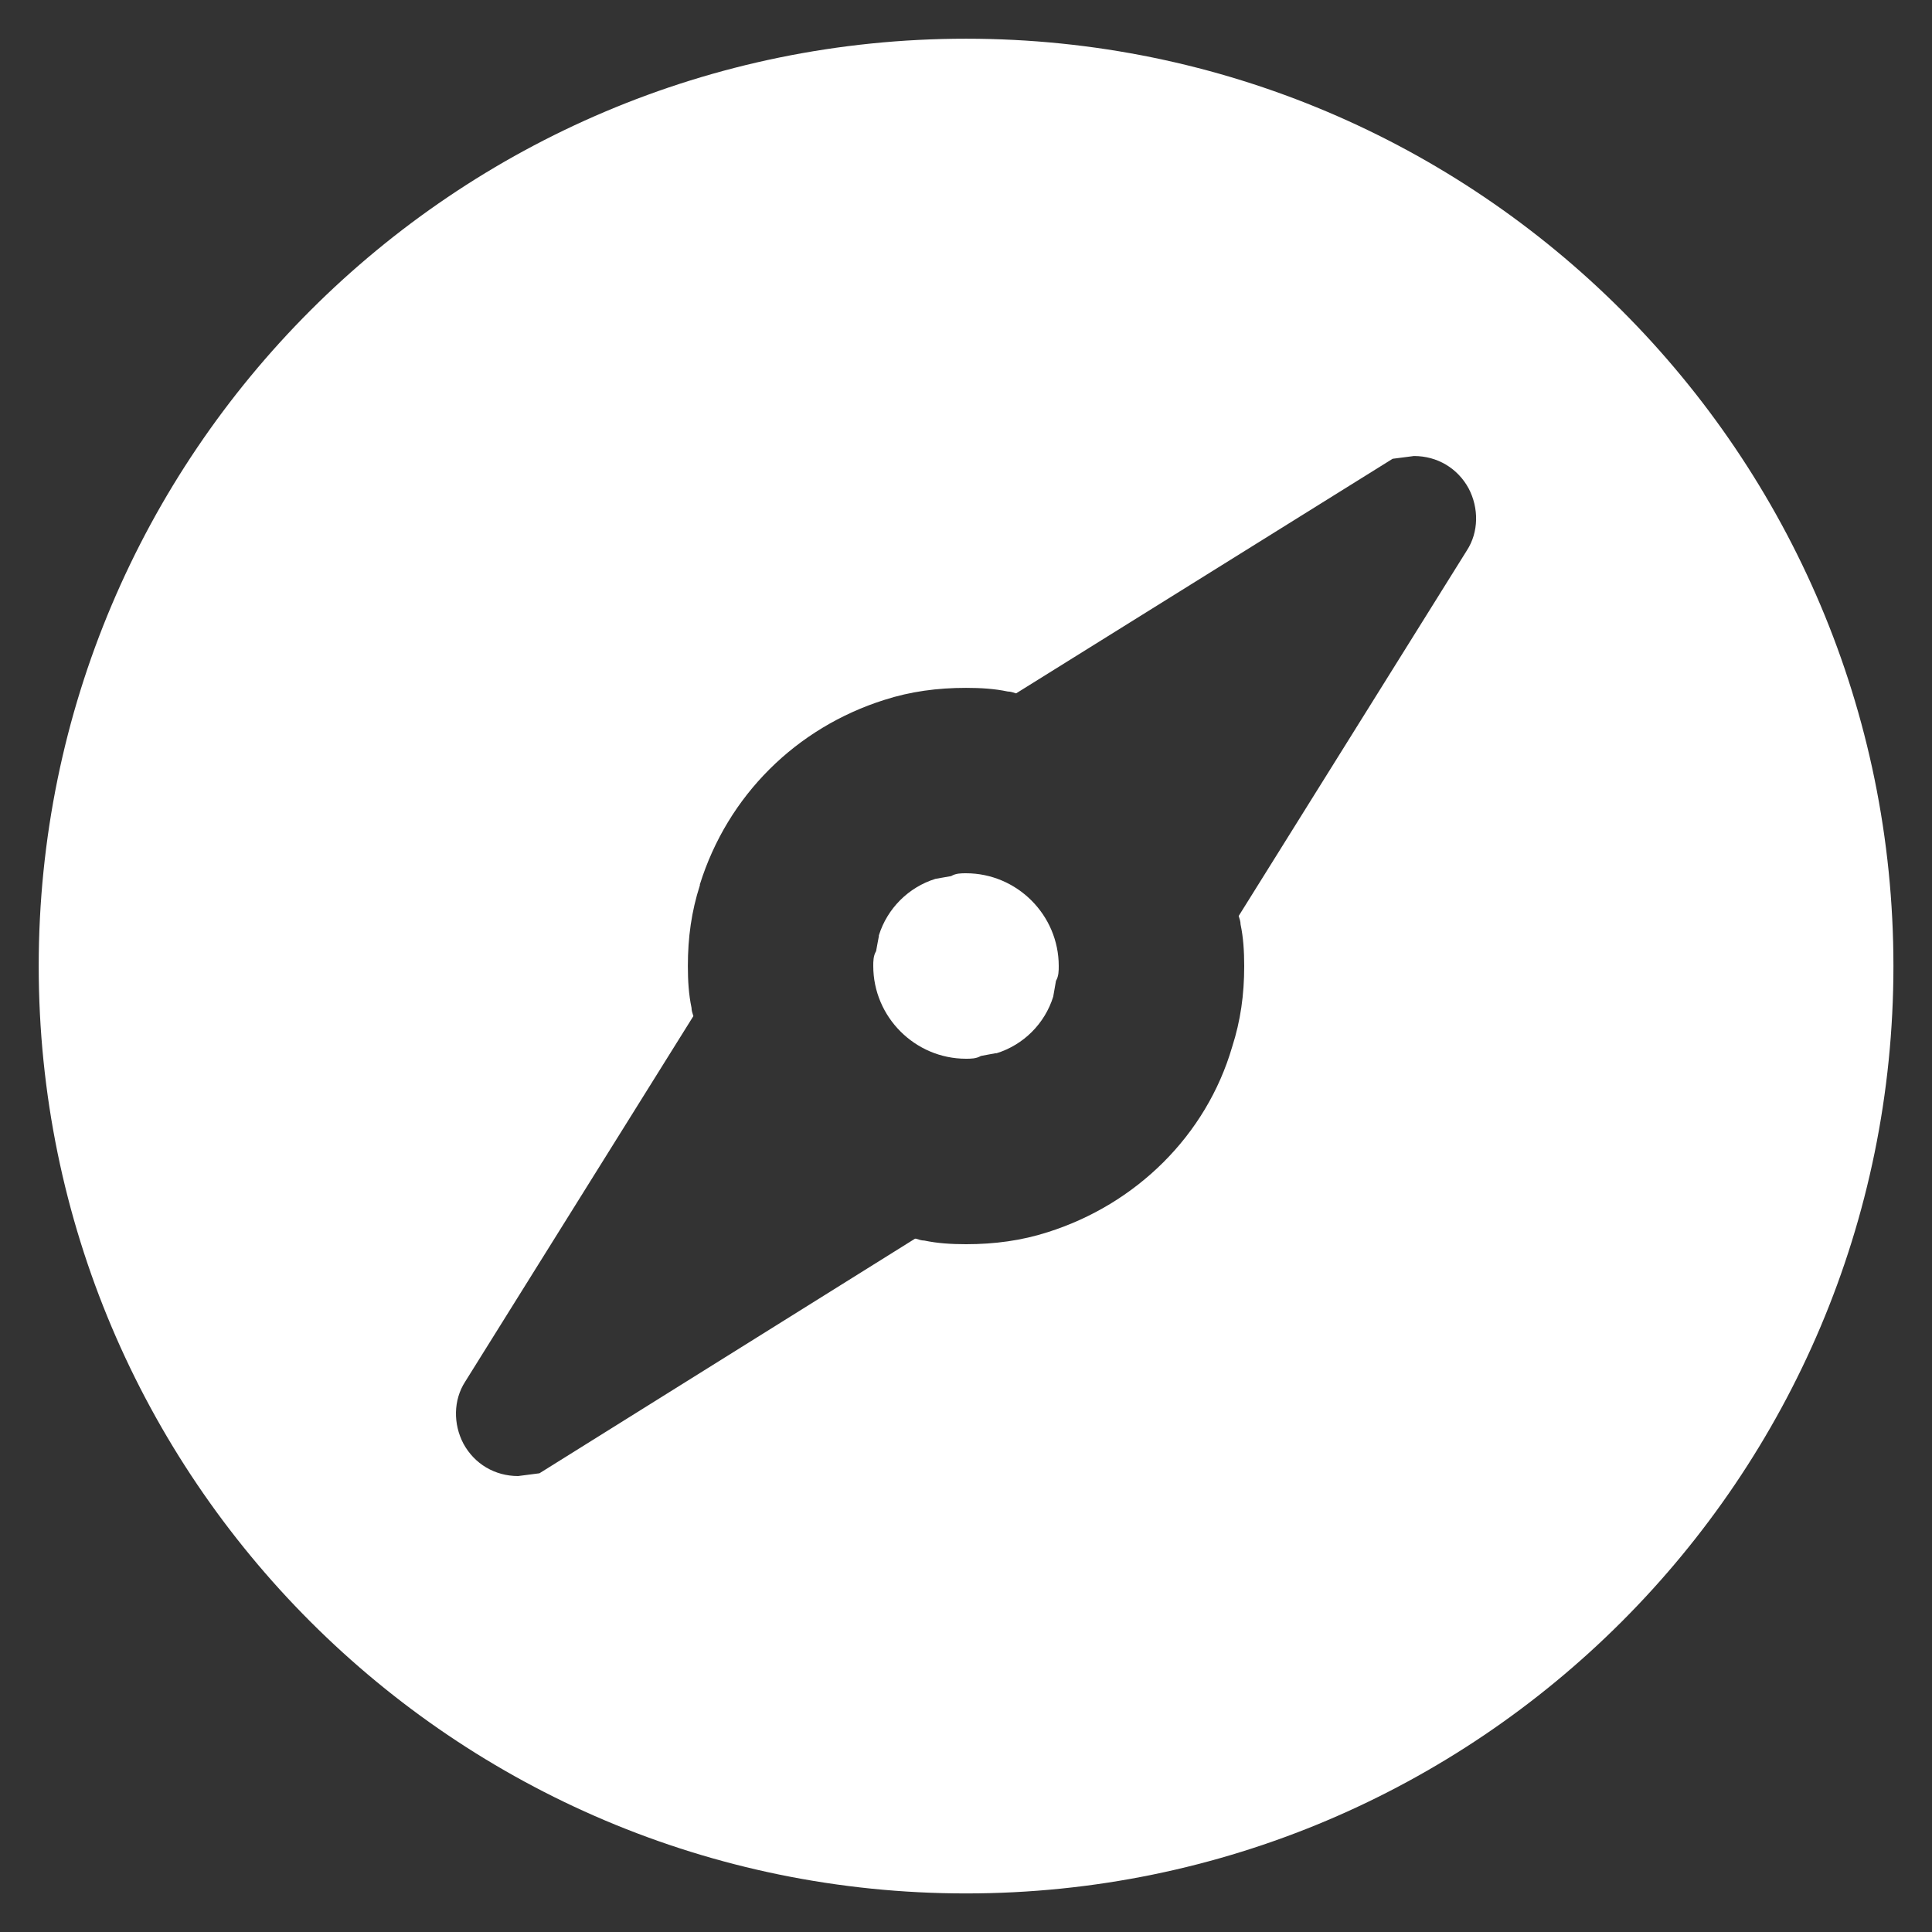 <?xml version="1.0" encoding="UTF-8"?>
<svg xmlns="http://www.w3.org/2000/svg" width="28" height="28" viewBox="0 0 28 28" fill="none">
  <rect x="0" y="0" width="28" height="28" fill="#333333" stroke="none"/>
  <g clip-path="url(#clip0_2050_12)">
    <path d="M14 12.656C13.933 12.656 13.852 12.656 13.785 12.697C13.705 12.71 13.637 12.723 13.557 12.737C13.167 12.858 12.858 13.167 12.737 13.557V13.57C12.723 13.637 12.71 13.718 12.697 13.785C12.656 13.852 12.656 13.933 12.656 14C12.656 14.739 13.261 15.344 14 15.344C14.067 15.344 14.148 15.344 14.215 15.304C14.283 15.29 14.363 15.277 14.43 15.264H14.444C14.834 15.143 15.143 14.834 15.264 14.444C15.277 14.363 15.29 14.296 15.304 14.215C15.344 14.148 15.344 14.067 15.344 14C15.344 13.261 14.739 12.656 14 12.656Z" fill="white"></path>
    <path d="M14.001 0.561C6.582 0.561 0.561 6.582 0.561 14.001C0.561 21.419 6.582 27.441 14.001 27.441C21.419 27.441 27.441 21.419 27.441 14.001C27.441 6.582 21.419 0.561 14.001 0.561ZM21.258 7.979L17.952 13.275C17.965 13.315 17.979 13.355 17.979 13.396C18.019 13.584 18.032 13.786 18.032 14.001C18.032 14.417 17.979 14.793 17.858 15.17C17.482 16.46 16.46 17.455 15.183 17.858C14.807 17.979 14.417 18.032 14.001 18.032C13.786 18.032 13.584 18.019 13.396 17.979C13.355 17.979 13.315 17.965 13.275 17.952H13.261L7.818 21.352L7.509 21.392C7.173 21.392 6.877 21.218 6.716 20.922C6.568 20.64 6.568 20.291 6.743 20.022L10.049 14.726C10.036 14.686 10.022 14.646 10.022 14.605C9.982 14.417 9.969 14.216 9.969 14.001C9.969 13.584 10.022 13.208 10.143 12.831V12.818C10.546 11.528 11.541 10.546 12.818 10.143C13.194 10.022 13.584 9.969 14.001 9.969C14.216 9.969 14.417 9.982 14.605 10.022C14.646 10.022 14.686 10.036 14.726 10.049L20.183 6.649L20.492 6.609C20.828 6.609 21.124 6.783 21.285 7.079C21.433 7.361 21.433 7.711 21.258 7.979Z" fill="white"></path>
  </g>
  <defs>
    <clipPath id="clip0_2050_12">
      <rect width="28" height="28" fill="white"></rect>
    </clipPath>
  </defs>
</svg>
